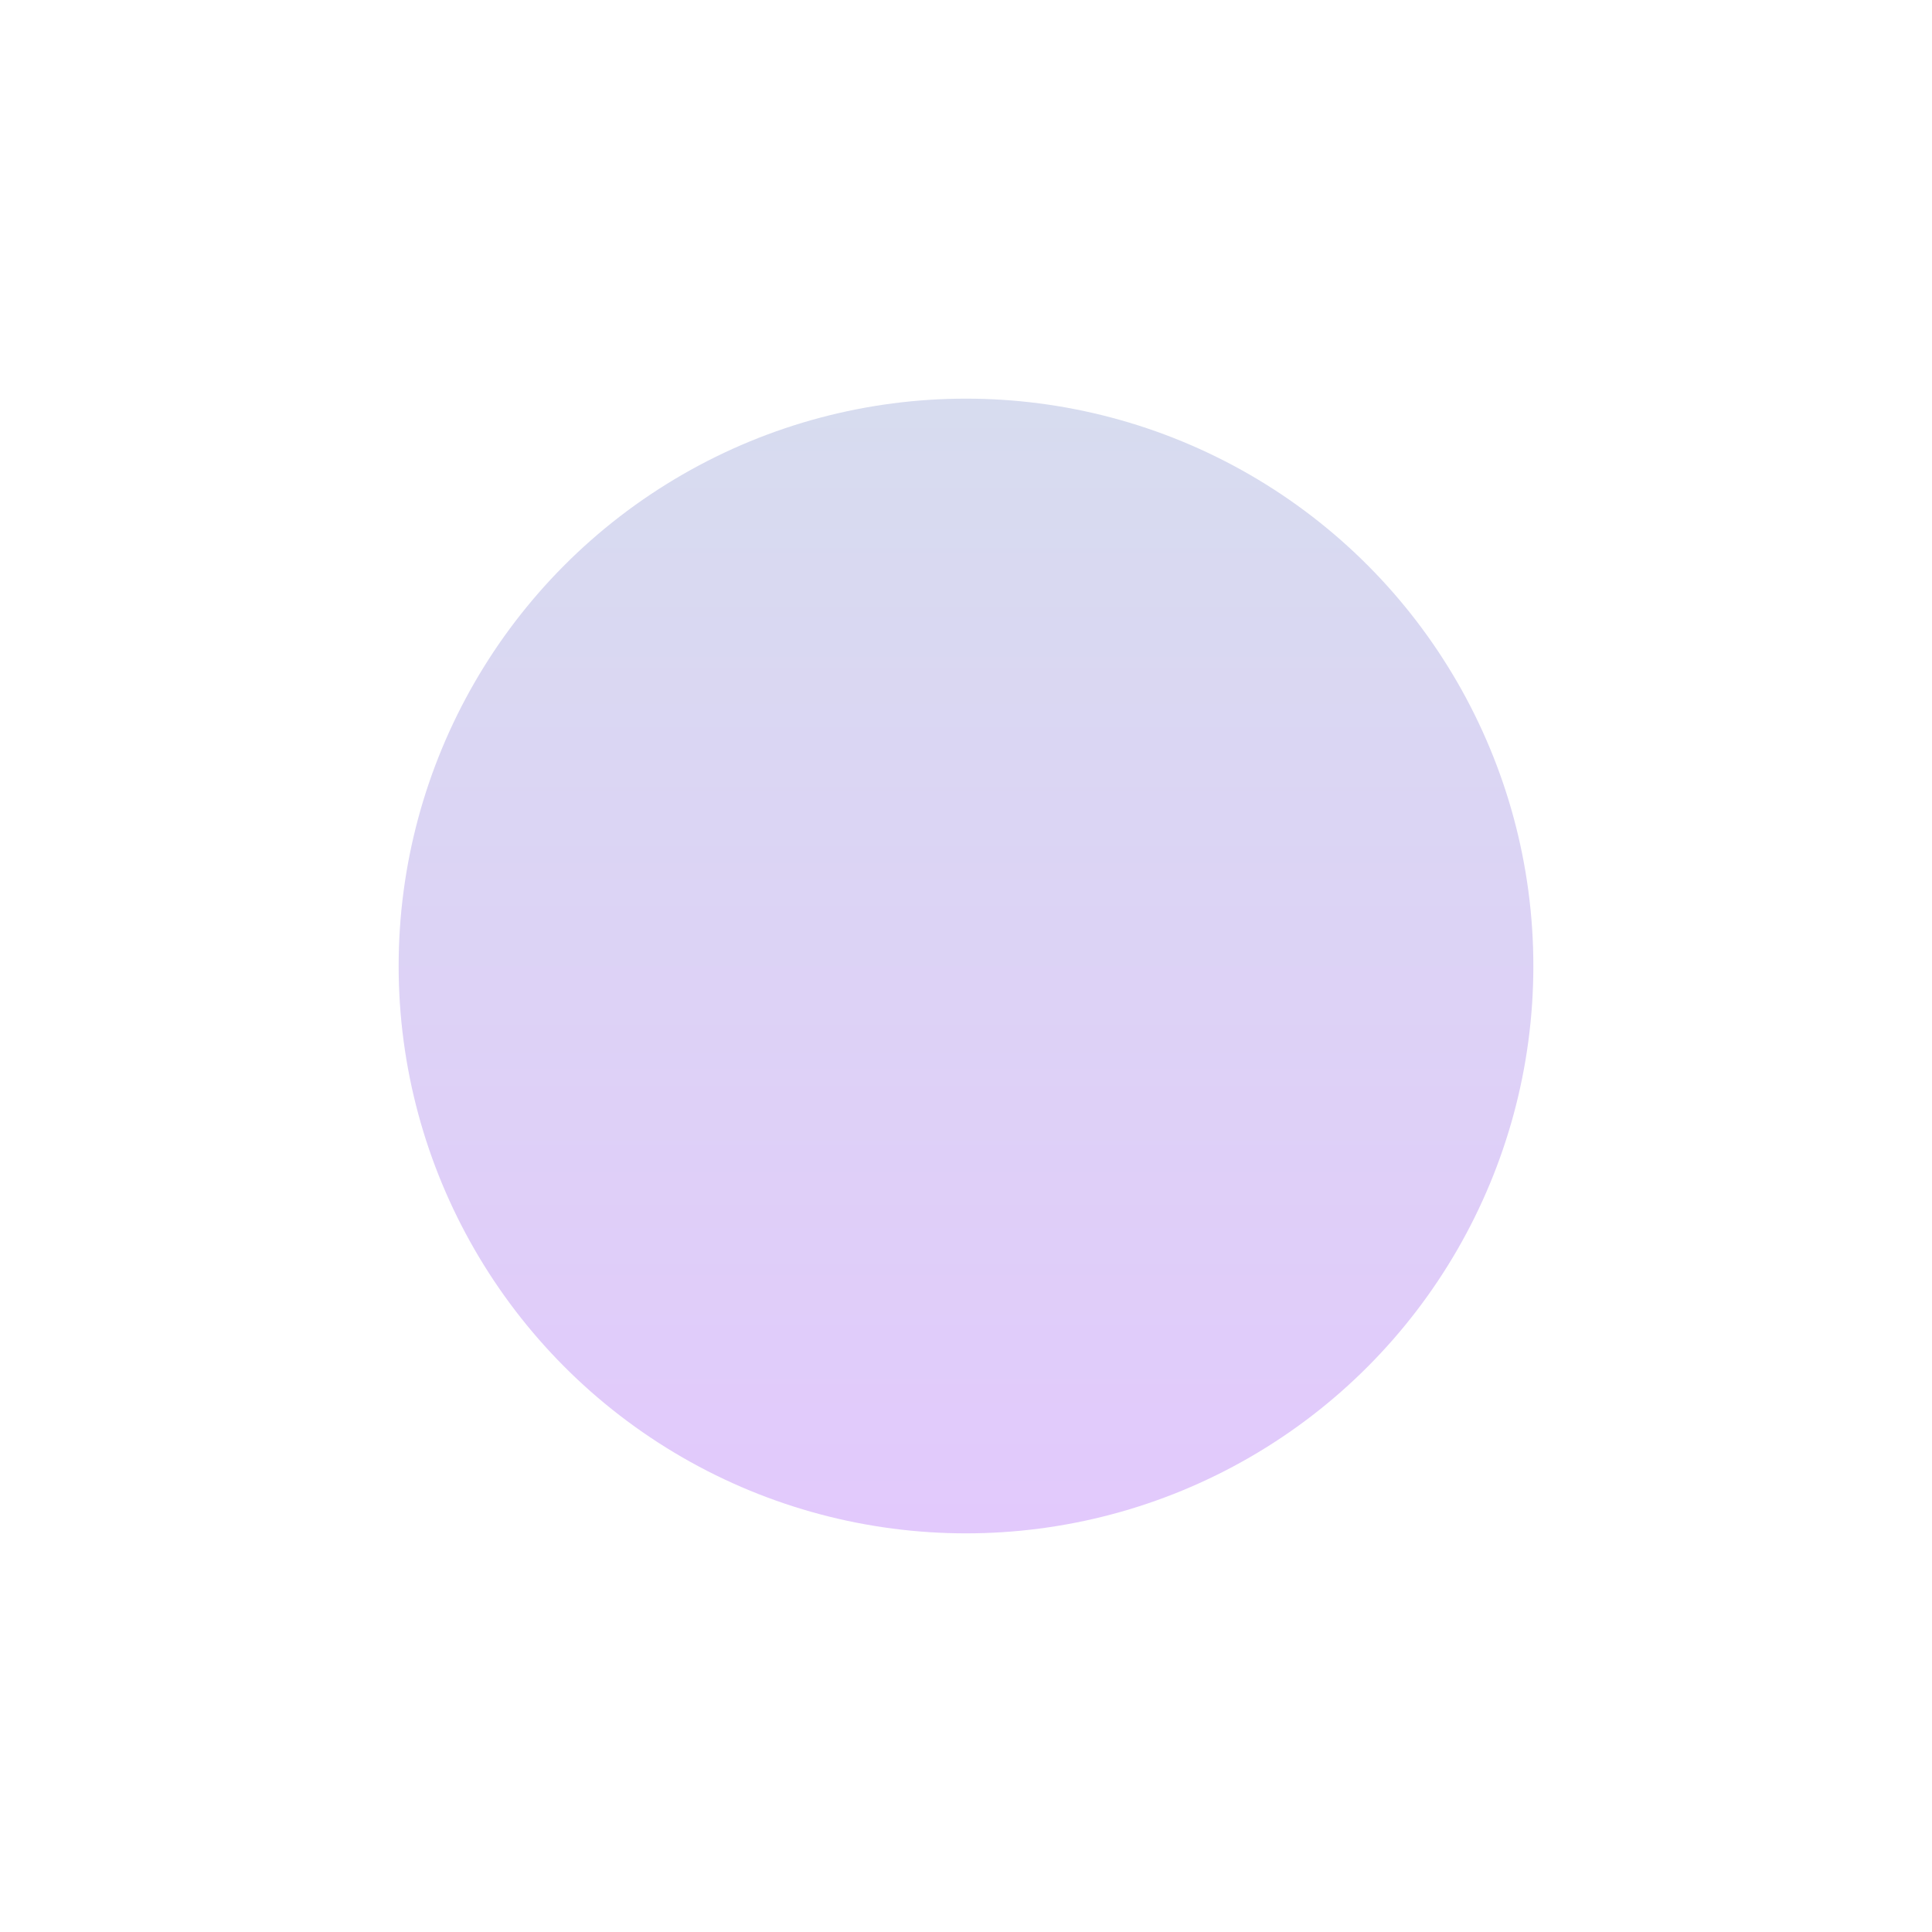 <?xml version="1.0" encoding="UTF-8"?> <svg xmlns="http://www.w3.org/2000/svg" width="1483" height="1483" viewBox="0 0 1483 1483" fill="none"> <g filter="url(#filter0_f_292_199)"> <circle cx="741.5" cy="741.5" r="435.5" fill="url(#paint0_linear_292_199)"></circle> </g> <defs> <filter id="filter0_f_292_199" x="0.486" y="0.486" width="1482.03" height="1482.03" filterUnits="userSpaceOnUse" color-interpolation-filters="sRGB"> <feFlood flood-opacity="0" result="BackgroundImageFix"></feFlood> <feBlend mode="normal" in="SourceGraphic" in2="BackgroundImageFix" result="shape"></feBlend> <feGaussianBlur stdDeviation="152.757" result="effect1_foregroundBlur_292_199"></feGaussianBlur> </filter> <linearGradient id="paint0_linear_292_199" x1="741.5" y1="306" x2="741.5" y2="1177" gradientUnits="userSpaceOnUse"> <stop stop-color="#D7DCEF"></stop> <stop offset="1" stop-color="#E2C9FC"></stop> </linearGradient> </defs> </svg> 